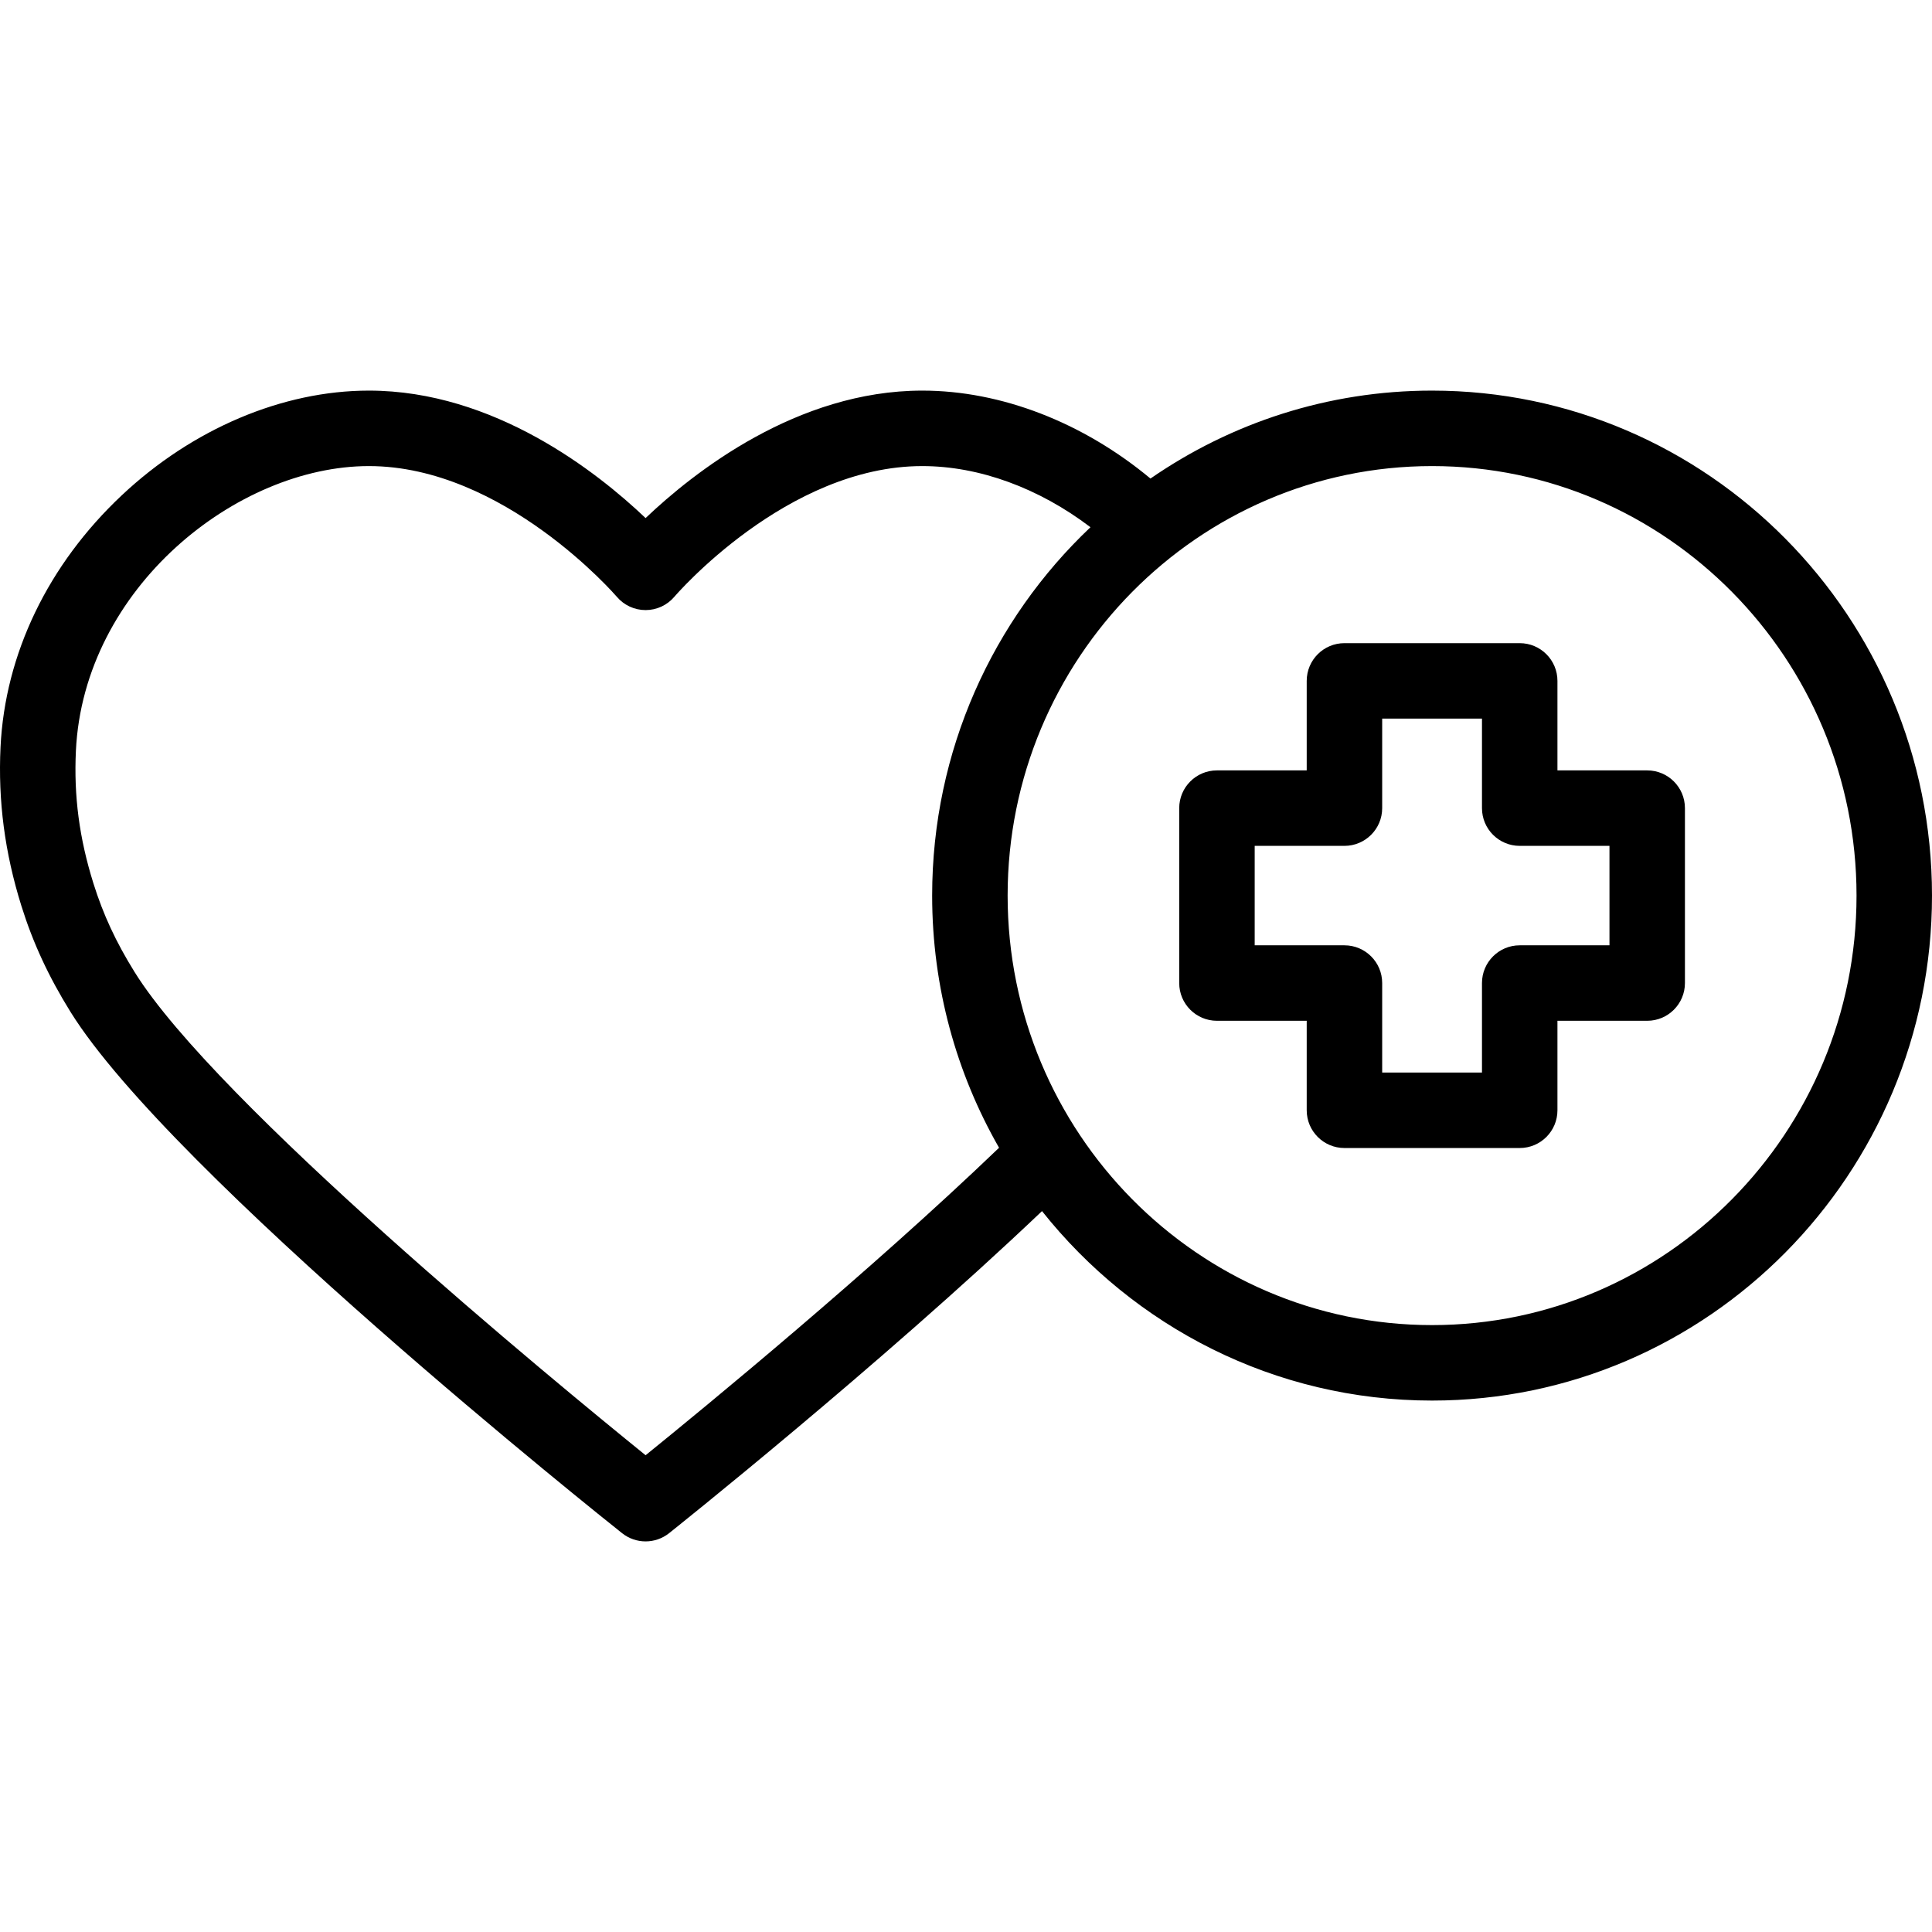 <svg xmlns="http://www.w3.org/2000/svg" id="Capa_1" height="512" viewBox="0 0 511.999 511.999" width="512"><g><path d="m379.515 103.515c-27.658 0-53.363 8.605-74.63 23.304-17.896-14.884-39.581-23.304-60.474-23.304-33.19 0-60.592 21.662-73.323 33.78-12.732-12.118-40.134-33.78-73.324-33.78-22.859 0-46.729 10.11-65.488 27.74-19.539 18.362-30.952 42.061-32.136 66.73-.683 14.26 1.128 28.03 5.533 42.098 3.073 9.811 7.203 18.726 12.998 28.057 26.698 42.983 141.33 134.307 146.196 138.174 1.821 1.446 4.021 2.17 6.221 2.17s4.399-.724 6.221-2.17c.585-.465 55.773-44.394 98.835-85.361 24.301 30.592 61.61 50.211 103.371 50.211 73.052 0 132.484-60.034 132.484-133.825s-59.432-133.824-132.484-133.824zm-208.426 282.136c-24.495-19.829-113.907-93.415-135.428-128.063-4.949-7.968-8.312-15.21-10.902-23.481-3.743-11.952-5.218-23.126-4.643-35.163 2.071-43.171 42.703-75.428 77.647-75.428 35.736 0 65.41 34.295 65.695 34.628 1.899 2.242 4.69 3.535 7.629 3.535s5.729-1.293 7.629-3.535c.294-.346 29.76-34.628 65.694-34.628 15.101 0 30.92 5.819 44.574 16.203-25.807 24.434-41.955 59.158-41.955 97.621 0 24.323 6.458 47.151 17.732 66.827-34.352 32.955-77.745 68.592-93.672 81.484zm208.426-34.486c-62.024 0-112.484-51.062-112.484-113.825s50.46-113.824 112.484-113.824 112.484 51.062 112.484 113.824c0 62.763-50.46 113.825-112.484 113.825z"></path><path d="m436.525 204.163h-23.786v-23.72c0-5.522-4.478-10-10-10h-46.447c-5.522 0-10 4.478-10 10v23.72h-23.786c-5.522 0-10 4.478-10 10v46.354c0 5.522 4.478 10 10 10h23.786v23.719c0 5.522 4.478 10 10 10h46.447c5.522 0 10-4.478 10-10v-23.719h23.786c5.522 0 10-4.478 10-10v-46.354c0-5.523-4.478-10-10-10zm-10 46.354h-23.786c-5.522 0-10 4.478-10 10v23.719h-26.447v-23.719c0-5.522-4.478-10-10-10h-23.786v-26.354h23.786c5.522 0 10-4.478 10-10v-23.72h26.447v23.72c0 5.522 4.478 10 10 10h23.786z"></path></g></svg>